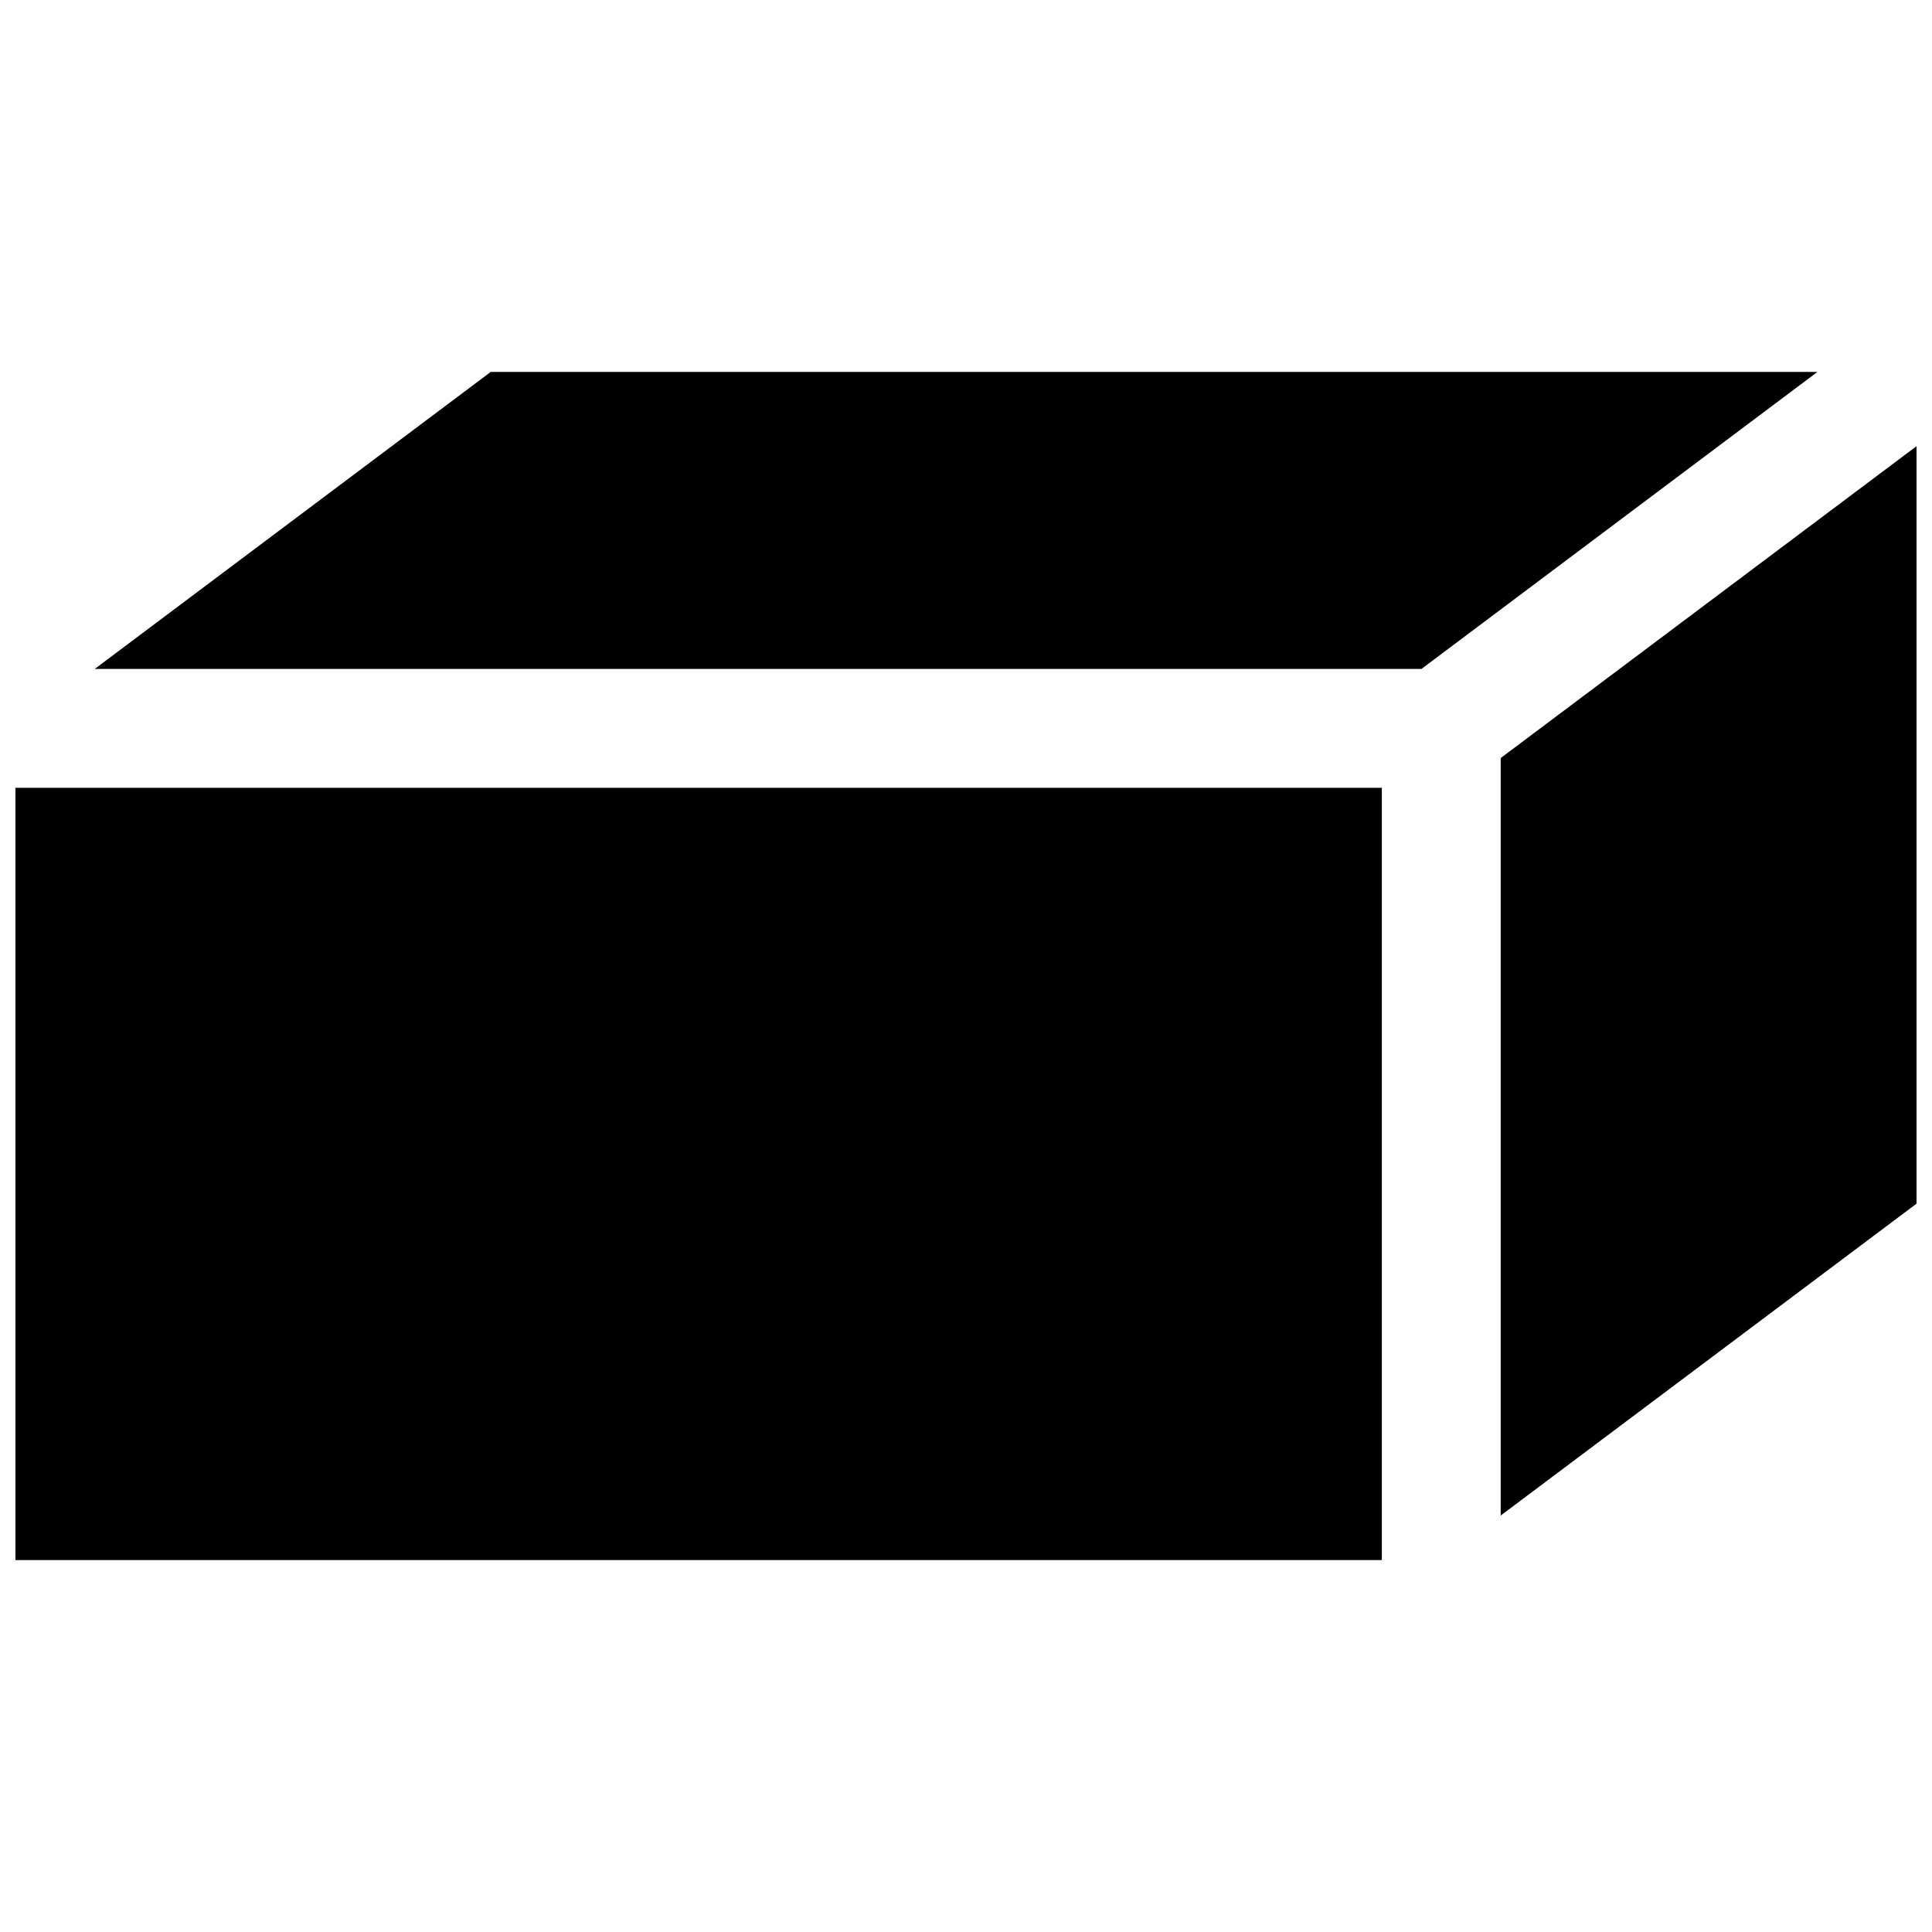 <?xml version="1.0" encoding="UTF-8"?>
<!-- Uploaded to: SVG Repo, www.svgrepo.com, Generator: SVG Repo Mixer Tools -->
<svg width="800px" height="800px" version="1.1" viewBox="144 144 512 512" xmlns="http://www.w3.org/2000/svg">
 <defs>
  <clipPath id="b">
   <path d="m148.09 352h362.91v206h-362.91z"/>
  </clipPath>
  <clipPath id="a">
   <path d="m541 262h110.9v284h-110.9z"/>
  </clipPath>
 </defs>
 <g clip-path="url(#b)">
  <path d="m148.09 352.77h362.11v204.67h-362.11z"/>
 </g>
 <path d="m520.69 321.28 104.95-78.719h-351.59l-104.95 78.719z"/>
 <g clip-path="url(#a)">
  <path d="m541.7 344.89v200.74l110.21-82.656v-200.74z"/>
 </g>
</svg>